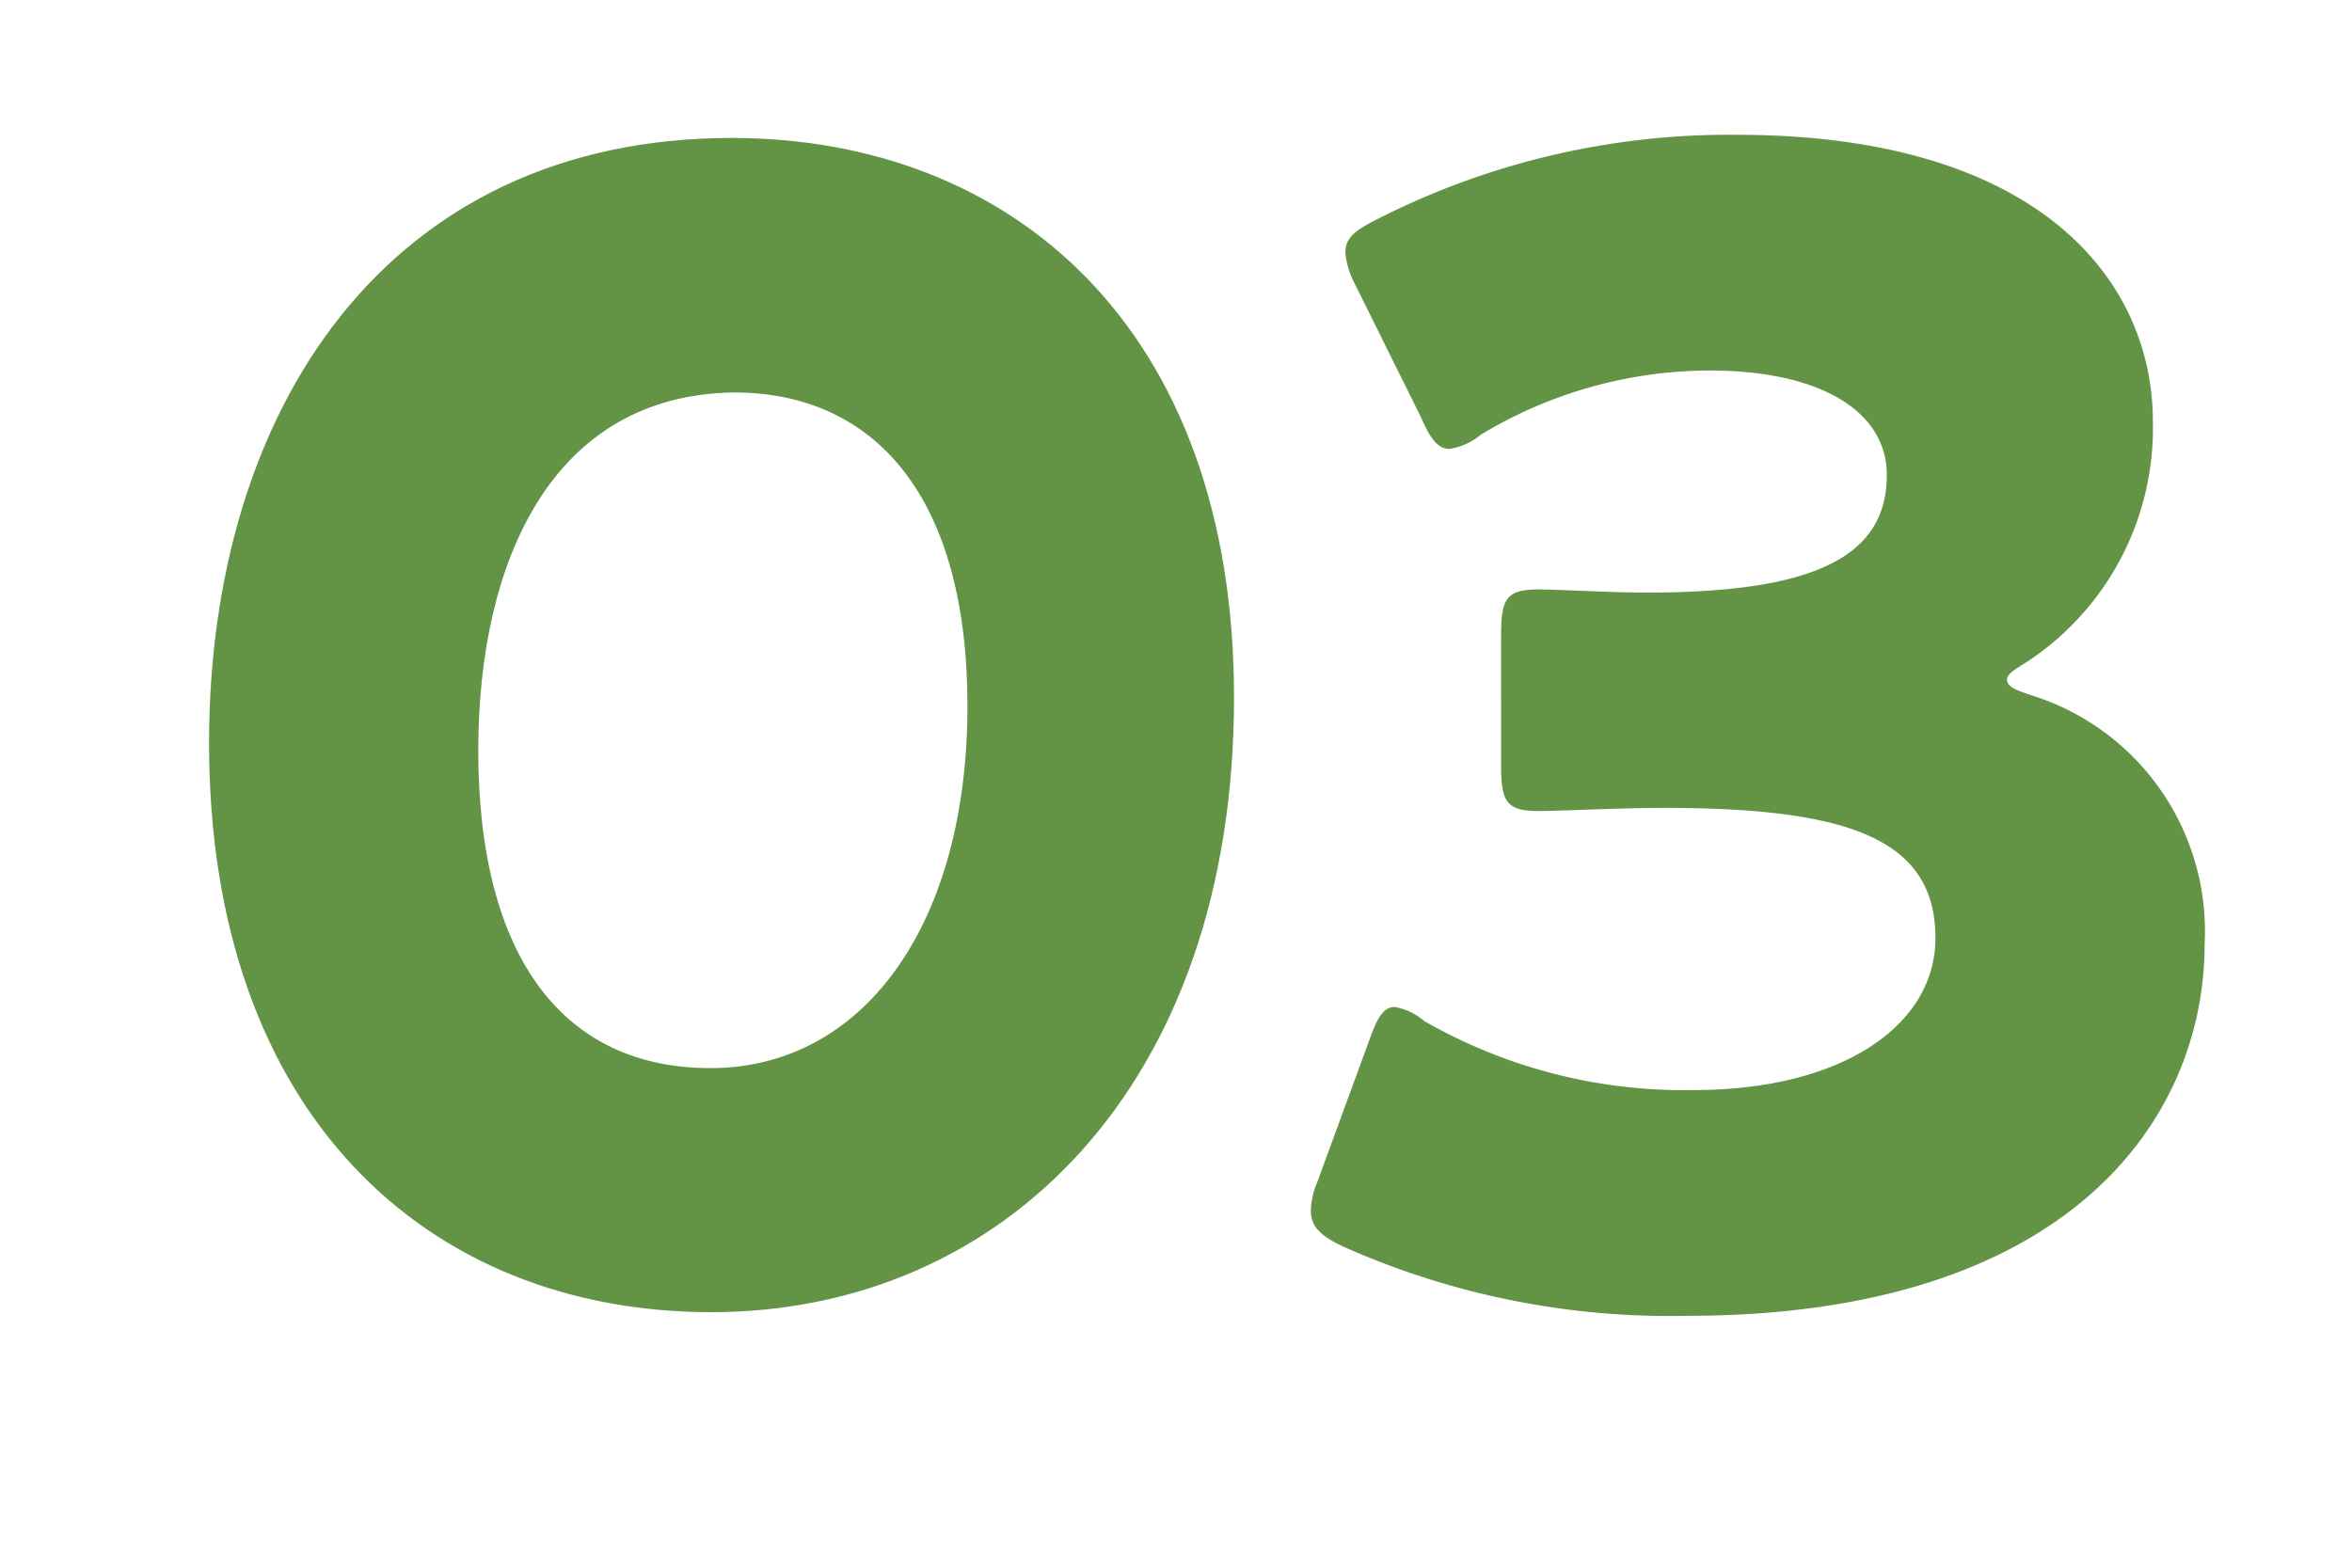 <svg xmlns="http://www.w3.org/2000/svg" viewBox="0 0 45 30"><defs><style>.cls-1{fill:#639344;}.cls-2{fill:none;}</style></defs><title>num3</title><g id="レイヤー_2" data-name="レイヤー 2"><g id="contents"><path class="cls-1" d="M23.61,13.35c0,7.44-4.44,11.76-10,11.76C8.19,25.11,4,21.33,4,14.22,4,7.83,7.41,2.64,14,2.64,19.32,2.64,23.61,6.24,23.61,13.35Zm-14.46,1c0,4,1.65,6.09,4.44,6.09,2.94,0,4.92-2.76,4.92-6.93,0-4-1.77-6-4.47-6C10.56,7.56,9.15,10.74,9.15,14.37Z"/><path class="cls-1" d="M38.4,13c0,.12.09.18.45.3a4.73,4.73,0,0,1,3.33,4.77c0,3.33-2.58,7.11-9.9,7.11a15.34,15.34,0,0,1-6.57-1.32c-.45-.21-.63-.39-.63-.69a1.47,1.47,0,0,1,.12-.54l1-2.73c.15-.42.27-.63.48-.63a1.16,1.16,0,0,1,.57.27,10,10,0,0,0,5.16,1.32c2.82,0,4.62-1.23,4.62-2.91,0-1.89-1.65-2.49-5.19-2.49-.84,0-2,.06-2.4.06-.63,0-.72-.18-.72-.9V12.18c0-.72.09-.9.72-.9.39,0,1.35.06,2.07.06,3.21,0,4.59-.69,4.59-2.25,0-1.23-1.29-2-3.39-2a8.49,8.49,0,0,0-4.38,1.23,1.22,1.22,0,0,1-.6.27c-.21,0-.36-.18-.54-.6L25.92,5.43a1.59,1.59,0,0,1-.18-.6c0-.27.18-.42.6-.63a14.82,14.82,0,0,1,6.9-1.62c5.7,0,7.95,2.73,7.95,5.49a5.35,5.35,0,0,1-2.4,4.59C38.55,12.81,38.4,12.9,38.4,13Z"/><rect class="cls-2" width="45" height="30"/></g></g></svg>